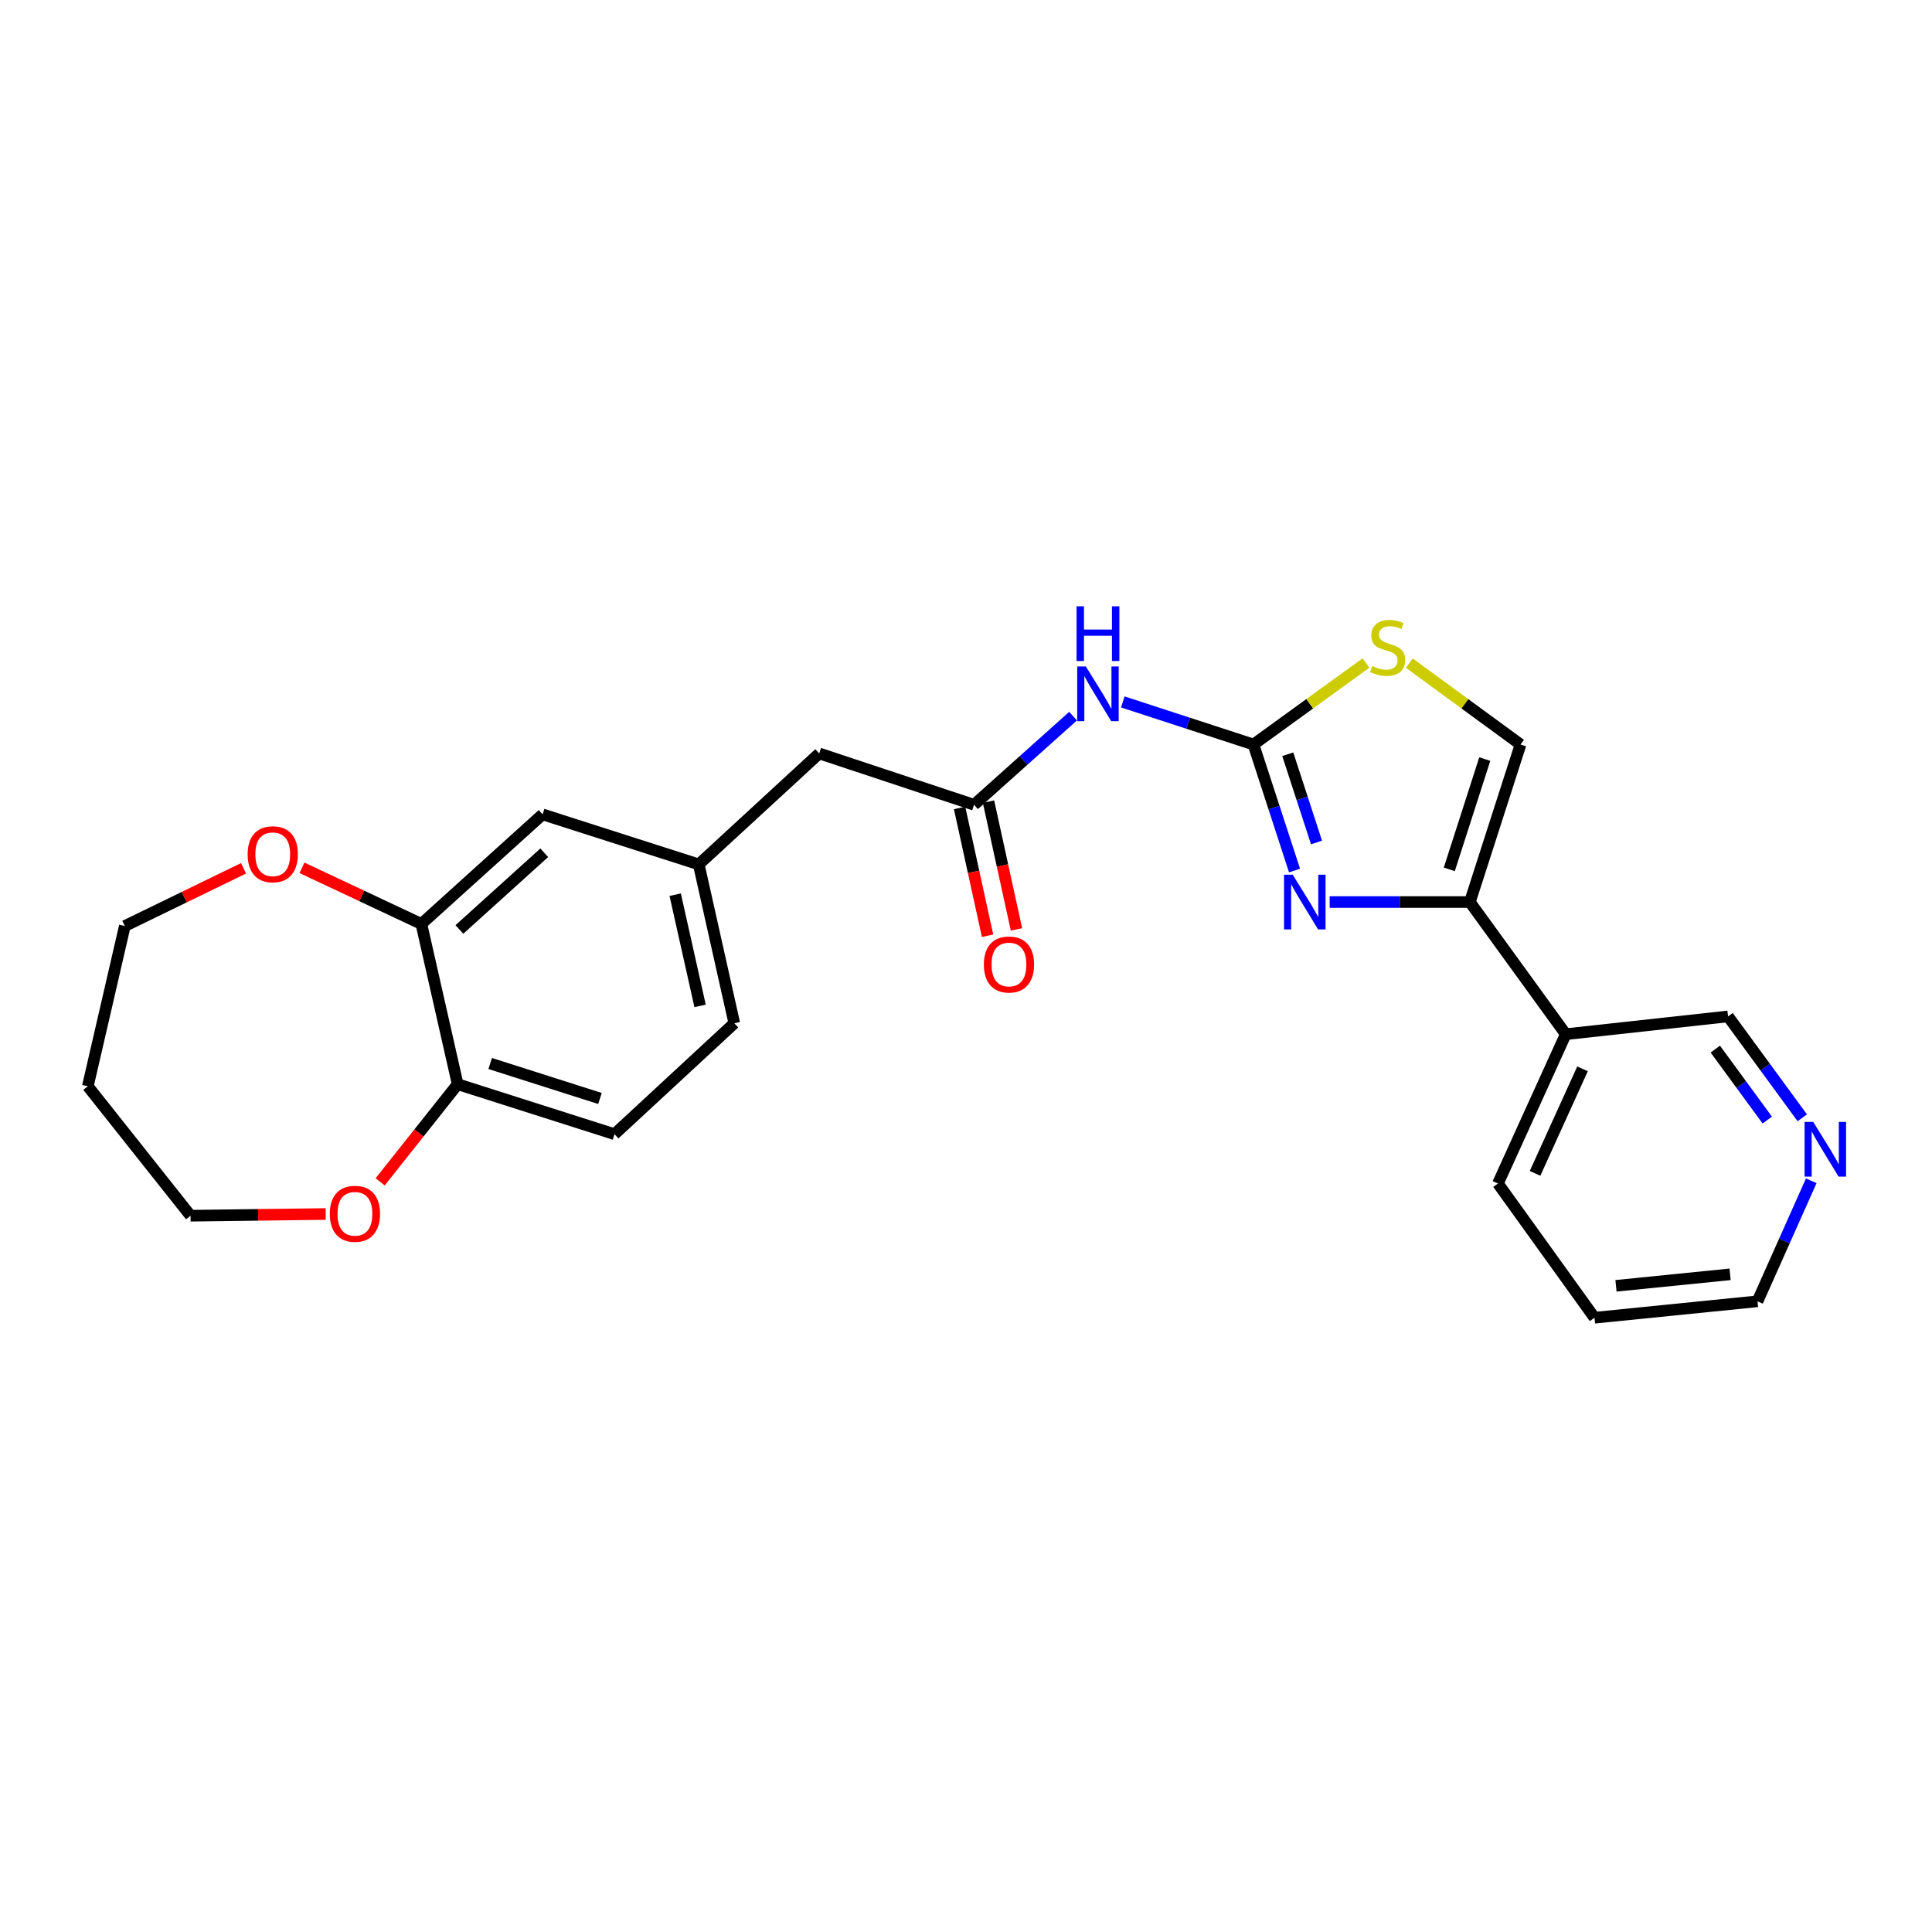<?xml version='1.0' encoding='iso-8859-1'?>
<svg version='1.1' baseProfile='full'
              xmlns='http://www.w3.org/2000/svg'
                      xmlns:rdkit='http://www.rdkit.org/xml'
                      xmlns:xlink='http://www.w3.org/1999/xlink'
                  xml:space='preserve'
width='1000px' height='1000px' viewBox='0 0 1000 1000'>
<!-- END OF HEADER -->
<rect style='opacity:1.0;fill:#FFFFFF;stroke:none' width='1000' height='1000' x='0' y='0'> </rect>
<path class='bond-0' d='M 648.794,385.36 L 659.422,417.976' style='fill:none;fill-rule:evenodd;stroke:#000000;stroke-width:6px;stroke-linecap:butt;stroke-linejoin:miter;stroke-opacity:1' />
<path class='bond-0' d='M 659.422,417.976 L 670.05,450.592' style='fill:none;fill-rule:evenodd;stroke:#0000FF;stroke-width:6px;stroke-linecap:butt;stroke-linejoin:miter;stroke-opacity:1' />
<path class='bond-0' d='M 666.547,390.399 L 673.986,413.23' style='fill:none;fill-rule:evenodd;stroke:#000000;stroke-width:6px;stroke-linecap:butt;stroke-linejoin:miter;stroke-opacity:1' />
<path class='bond-0' d='M 673.986,413.23 L 681.426,436.061' style='fill:none;fill-rule:evenodd;stroke:#0000FF;stroke-width:6px;stroke-linecap:butt;stroke-linejoin:miter;stroke-opacity:1' />
<path class='bond-2' d='M 648.794,385.36 L 614.978,374.341' style='fill:none;fill-rule:evenodd;stroke:#000000;stroke-width:6px;stroke-linecap:butt;stroke-linejoin:miter;stroke-opacity:1' />
<path class='bond-2' d='M 614.978,374.341 L 581.162,363.322' style='fill:none;fill-rule:evenodd;stroke:#0000FF;stroke-width:6px;stroke-linecap:butt;stroke-linejoin:miter;stroke-opacity:1' />
<path class='bond-3' d='M 648.794,385.36 L 677.915,364.262' style='fill:none;fill-rule:evenodd;stroke:#000000;stroke-width:6px;stroke-linecap:butt;stroke-linejoin:miter;stroke-opacity:1' />
<path class='bond-3' d='M 677.915,364.262 L 707.037,343.164' style='fill:none;fill-rule:evenodd;stroke:#CCCC00;stroke-width:6px;stroke-linecap:butt;stroke-linejoin:miter;stroke-opacity:1' />
<path class='bond-1' d='M 688.238,466.895 L 724.521,466.895' style='fill:none;fill-rule:evenodd;stroke:#0000FF;stroke-width:6px;stroke-linecap:butt;stroke-linejoin:miter;stroke-opacity:1' />
<path class='bond-1' d='M 724.521,466.895 L 760.803,466.895' style='fill:none;fill-rule:evenodd;stroke:#000000;stroke-width:6px;stroke-linecap:butt;stroke-linejoin:miter;stroke-opacity:1' />
<path class='bond-7' d='M 760.803,466.895 L 810.434,535.299' style='fill:none;fill-rule:evenodd;stroke:#000000;stroke-width:6px;stroke-linecap:butt;stroke-linejoin:miter;stroke-opacity:1' />
<path class='bond-25' d='M 760.803,466.895 L 787.032,385.36' style='fill:none;fill-rule:evenodd;stroke:#000000;stroke-width:6px;stroke-linecap:butt;stroke-linejoin:miter;stroke-opacity:1' />
<path class='bond-25' d='M 750.155,449.974 L 768.515,392.9' style='fill:none;fill-rule:evenodd;stroke:#000000;stroke-width:6px;stroke-linecap:butt;stroke-linejoin:miter;stroke-opacity:1' />
<path class='bond-5' d='M 555.413,370.675 L 529.789,393.617' style='fill:none;fill-rule:evenodd;stroke:#0000FF;stroke-width:6px;stroke-linecap:butt;stroke-linejoin:miter;stroke-opacity:1' />
<path class='bond-5' d='M 529.789,393.617 L 504.165,416.558' style='fill:none;fill-rule:evenodd;stroke:#000000;stroke-width:6px;stroke-linecap:butt;stroke-linejoin:miter;stroke-opacity:1' />
<path class='bond-4' d='M 729.472,343.236 L 758.252,364.298' style='fill:none;fill-rule:evenodd;stroke:#CCCC00;stroke-width:6px;stroke-linecap:butt;stroke-linejoin:miter;stroke-opacity:1' />
<path class='bond-4' d='M 758.252,364.298 L 787.032,385.36' style='fill:none;fill-rule:evenodd;stroke:#000000;stroke-width:6px;stroke-linecap:butt;stroke-linejoin:miter;stroke-opacity:1' />
<path class='bond-12' d='M 496.683,418.196 L 503.922,451.27' style='fill:none;fill-rule:evenodd;stroke:#000000;stroke-width:6px;stroke-linecap:butt;stroke-linejoin:miter;stroke-opacity:1' />
<path class='bond-12' d='M 503.922,451.27 L 511.161,484.344' style='fill:none;fill-rule:evenodd;stroke:#FF0000;stroke-width:6px;stroke-linecap:butt;stroke-linejoin:miter;stroke-opacity:1' />
<path class='bond-12' d='M 511.647,414.921 L 518.886,447.995' style='fill:none;fill-rule:evenodd;stroke:#000000;stroke-width:6px;stroke-linecap:butt;stroke-linejoin:miter;stroke-opacity:1' />
<path class='bond-12' d='M 518.886,447.995 L 526.125,481.069' style='fill:none;fill-rule:evenodd;stroke:#FF0000;stroke-width:6px;stroke-linecap:butt;stroke-linejoin:miter;stroke-opacity:1' />
<path class='bond-15' d='M 504.165,416.558 L 424.026,389.973' style='fill:none;fill-rule:evenodd;stroke:#000000;stroke-width:6px;stroke-linecap:butt;stroke-linejoin:miter;stroke-opacity:1' />
<path class='bond-6' d='M 218.099,478.231 L 280.843,421.52' style='fill:none;fill-rule:evenodd;stroke:#000000;stroke-width:6px;stroke-linecap:butt;stroke-linejoin:miter;stroke-opacity:1' />
<path class='bond-6' d='M 237.782,481.088 L 281.703,441.39' style='fill:none;fill-rule:evenodd;stroke:#000000;stroke-width:6px;stroke-linecap:butt;stroke-linejoin:miter;stroke-opacity:1' />
<path class='bond-10' d='M 218.099,478.231 L 187.2,463.709' style='fill:none;fill-rule:evenodd;stroke:#000000;stroke-width:6px;stroke-linecap:butt;stroke-linejoin:miter;stroke-opacity:1' />
<path class='bond-10' d='M 187.2,463.709 L 156.301,449.188' style='fill:none;fill-rule:evenodd;stroke:#FF0000;stroke-width:6px;stroke-linecap:butt;stroke-linejoin:miter;stroke-opacity:1' />
<path class='bond-27' d='M 218.099,478.231 L 236.889,561.179' style='fill:none;fill-rule:evenodd;stroke:#000000;stroke-width:6px;stroke-linecap:butt;stroke-linejoin:miter;stroke-opacity:1' />
<path class='bond-18' d='M 810.434,535.299 L 894.437,526.092' style='fill:none;fill-rule:evenodd;stroke:#000000;stroke-width:6px;stroke-linecap:butt;stroke-linejoin:miter;stroke-opacity:1' />
<path class='bond-22' d='M 810.434,535.299 L 775.33,612.588' style='fill:none;fill-rule:evenodd;stroke:#000000;stroke-width:6px;stroke-linecap:butt;stroke-linejoin:miter;stroke-opacity:1' />
<path class='bond-22' d='M 819.116,553.227 L 794.543,607.329' style='fill:none;fill-rule:evenodd;stroke:#000000;stroke-width:6px;stroke-linecap:butt;stroke-linejoin:miter;stroke-opacity:1' />
<path class='bond-8' d='M 236.889,561.179 L 318.066,587.049' style='fill:none;fill-rule:evenodd;stroke:#000000;stroke-width:6px;stroke-linecap:butt;stroke-linejoin:miter;stroke-opacity:1' />
<path class='bond-8' d='M 253.717,550.464 L 310.541,568.574' style='fill:none;fill-rule:evenodd;stroke:#000000;stroke-width:6px;stroke-linecap:butt;stroke-linejoin:miter;stroke-opacity:1' />
<path class='bond-11' d='M 236.889,561.179 L 216.831,586.449' style='fill:none;fill-rule:evenodd;stroke:#000000;stroke-width:6px;stroke-linecap:butt;stroke-linejoin:miter;stroke-opacity:1' />
<path class='bond-11' d='M 216.831,586.449 L 196.773,611.72' style='fill:none;fill-rule:evenodd;stroke:#FF0000;stroke-width:6px;stroke-linecap:butt;stroke-linejoin:miter;stroke-opacity:1' />
<path class='bond-9' d='M 280.843,421.52 L 361.664,447.407' style='fill:none;fill-rule:evenodd;stroke:#000000;stroke-width:6px;stroke-linecap:butt;stroke-linejoin:miter;stroke-opacity:1' />
<path class='bond-20' d='M 126.048,449.435 L 95.329,464.369' style='fill:none;fill-rule:evenodd;stroke:#FF0000;stroke-width:6px;stroke-linecap:butt;stroke-linejoin:miter;stroke-opacity:1' />
<path class='bond-20' d='M 95.329,464.369 L 64.611,479.303' style='fill:none;fill-rule:evenodd;stroke:#000000;stroke-width:6px;stroke-linecap:butt;stroke-linejoin:miter;stroke-opacity:1' />
<path class='bond-21' d='M 168.582,628.369 L 133.604,628.81' style='fill:none;fill-rule:evenodd;stroke:#FF0000;stroke-width:6px;stroke-linecap:butt;stroke-linejoin:miter;stroke-opacity:1' />
<path class='bond-21' d='M 133.604,628.81 L 98.626,629.251' style='fill:none;fill-rule:evenodd;stroke:#000000;stroke-width:6px;stroke-linecap:butt;stroke-linejoin:miter;stroke-opacity:1' />
<path class='bond-13' d='M 361.664,447.407 L 424.026,389.973' style='fill:none;fill-rule:evenodd;stroke:#000000;stroke-width:6px;stroke-linecap:butt;stroke-linejoin:miter;stroke-opacity:1' />
<path class='bond-17' d='M 361.664,447.407 L 380.071,529.632' style='fill:none;fill-rule:evenodd;stroke:#000000;stroke-width:6px;stroke-linecap:butt;stroke-linejoin:miter;stroke-opacity:1' />
<path class='bond-17' d='M 349.477,463.087 L 362.362,520.644' style='fill:none;fill-rule:evenodd;stroke:#000000;stroke-width:6px;stroke-linecap:butt;stroke-linejoin:miter;stroke-opacity:1' />
<path class='bond-14' d='M 932.857,578.571 L 913.647,552.331' style='fill:none;fill-rule:evenodd;stroke:#0000FF;stroke-width:6px;stroke-linecap:butt;stroke-linejoin:miter;stroke-opacity:1' />
<path class='bond-14' d='M 913.647,552.331 L 894.437,526.092' style='fill:none;fill-rule:evenodd;stroke:#000000;stroke-width:6px;stroke-linecap:butt;stroke-linejoin:miter;stroke-opacity:1' />
<path class='bond-14' d='M 914.734,579.747 L 901.287,561.38' style='fill:none;fill-rule:evenodd;stroke:#0000FF;stroke-width:6px;stroke-linecap:butt;stroke-linejoin:miter;stroke-opacity:1' />
<path class='bond-14' d='M 901.287,561.38 L 887.84,543.012' style='fill:none;fill-rule:evenodd;stroke:#000000;stroke-width:6px;stroke-linecap:butt;stroke-linejoin:miter;stroke-opacity:1' />
<path class='bond-26' d='M 937.505,611.176 L 923.592,642.365' style='fill:none;fill-rule:evenodd;stroke:#0000FF;stroke-width:6px;stroke-linecap:butt;stroke-linejoin:miter;stroke-opacity:1' />
<path class='bond-26' d='M 923.592,642.365 L 909.679,673.554' style='fill:none;fill-rule:evenodd;stroke:#000000;stroke-width:6px;stroke-linecap:butt;stroke-linejoin:miter;stroke-opacity:1' />
<path class='bond-16' d='M 318.066,587.049 L 380.071,529.632' style='fill:none;fill-rule:evenodd;stroke:#000000;stroke-width:6px;stroke-linecap:butt;stroke-linejoin:miter;stroke-opacity:1' />
<path class='bond-19' d='M 45.455,562.251 L 64.611,479.303' style='fill:none;fill-rule:evenodd;stroke:#000000;stroke-width:6px;stroke-linecap:butt;stroke-linejoin:miter;stroke-opacity:1' />
<path class='bond-28' d='M 45.455,562.251 L 98.626,629.251' style='fill:none;fill-rule:evenodd;stroke:#000000;stroke-width:6px;stroke-linecap:butt;stroke-linejoin:miter;stroke-opacity:1' />
<path class='bond-24' d='M 775.33,612.588 L 825.31,682.056' style='fill:none;fill-rule:evenodd;stroke:#000000;stroke-width:6px;stroke-linecap:butt;stroke-linejoin:miter;stroke-opacity:1' />
<path class='bond-23' d='M 909.679,673.554 L 825.31,682.056' style='fill:none;fill-rule:evenodd;stroke:#000000;stroke-width:6px;stroke-linecap:butt;stroke-linejoin:miter;stroke-opacity:1' />
<path class='bond-23' d='M 895.488,659.588 L 836.429,665.54' style='fill:none;fill-rule:evenodd;stroke:#000000;stroke-width:6px;stroke-linecap:butt;stroke-linejoin:miter;stroke-opacity:1' />
<path  class='atom-1' d='M 669.102 452.735
L 678.382 467.735
Q 679.302 469.215, 680.782 471.895
Q 682.262 474.575, 682.342 474.735
L 682.342 452.735
L 686.102 452.735
L 686.102 481.055
L 682.222 481.055
L 672.262 464.655
Q 671.102 462.735, 669.862 460.535
Q 668.662 458.335, 668.302 457.655
L 668.302 481.055
L 664.622 481.055
L 664.622 452.735
L 669.102 452.735
' fill='#0000FF'/>
<path  class='atom-3' d='M 562.045 344.972
L 571.325 359.972
Q 572.245 361.452, 573.725 364.132
Q 575.205 366.812, 575.285 366.972
L 575.285 344.972
L 579.045 344.972
L 579.045 373.292
L 575.165 373.292
L 565.205 356.892
Q 564.045 354.972, 562.805 352.772
Q 561.605 350.572, 561.245 349.892
L 561.245 373.292
L 557.565 373.292
L 557.565 344.972
L 562.045 344.972
' fill='#0000FF'/>
<path  class='atom-3' d='M 557.225 313.82
L 561.065 313.82
L 561.065 325.86
L 575.545 325.86
L 575.545 313.82
L 579.385 313.82
L 579.385 342.14
L 575.545 342.14
L 575.545 329.06
L 561.065 329.06
L 561.065 342.14
L 557.225 342.14
L 557.225 313.82
' fill='#0000FF'/>
<path  class='atom-4' d='M 710.262 344.752
Q 710.582 344.872, 711.902 345.432
Q 713.222 345.992, 714.662 346.352
Q 716.142 346.672, 717.582 346.672
Q 720.262 346.672, 721.822 345.392
Q 723.382 344.072, 723.382 341.792
Q 723.382 340.232, 722.582 339.272
Q 721.822 338.312, 720.622 337.792
Q 719.422 337.272, 717.422 336.672
Q 714.902 335.912, 713.382 335.192
Q 711.902 334.472, 710.822 332.952
Q 709.782 331.432, 709.782 328.872
Q 709.782 325.312, 712.182 323.112
Q 714.622 320.912, 719.422 320.912
Q 722.702 320.912, 726.422 322.472
L 725.502 325.552
Q 722.102 324.152, 719.542 324.152
Q 716.782 324.152, 715.262 325.312
Q 713.742 326.432, 713.782 328.392
Q 713.782 329.912, 714.542 330.832
Q 715.342 331.752, 716.462 332.272
Q 717.622 332.792, 719.542 333.392
Q 722.102 334.192, 723.622 334.992
Q 725.142 335.792, 726.222 337.432
Q 727.342 339.032, 727.342 341.792
Q 727.342 345.712, 724.702 347.832
Q 722.102 349.912, 717.742 349.912
Q 715.222 349.912, 713.302 349.352
Q 711.422 348.832, 709.182 347.912
L 710.262 344.752
' fill='#CCCC00'/>
<path  class='atom-11' d='M 128.176 442.16
Q 128.176 435.36, 131.536 431.56
Q 134.896 427.76, 141.176 427.76
Q 147.456 427.76, 150.816 431.56
Q 154.176 435.36, 154.176 442.16
Q 154.176 449.04, 150.776 452.96
Q 147.376 456.84, 141.176 456.84
Q 134.936 456.84, 131.536 452.96
Q 128.176 449.08, 128.176 442.16
M 141.176 453.64
Q 145.496 453.64, 147.816 450.76
Q 150.176 447.84, 150.176 442.16
Q 150.176 436.6, 147.816 433.8
Q 145.496 430.96, 141.176 430.96
Q 136.856 430.96, 134.496 433.76
Q 132.176 436.56, 132.176 442.16
Q 132.176 447.88, 134.496 450.76
Q 136.856 453.64, 141.176 453.64
' fill='#FF0000'/>
<path  class='atom-12' d='M 170.709 628.258
Q 170.709 621.458, 174.069 617.658
Q 177.429 613.858, 183.709 613.858
Q 189.989 613.858, 193.349 617.658
Q 196.709 621.458, 196.709 628.258
Q 196.709 635.138, 193.309 639.058
Q 189.909 642.938, 183.709 642.938
Q 177.469 642.938, 174.069 639.058
Q 170.709 635.178, 170.709 628.258
M 183.709 639.738
Q 188.029 639.738, 190.349 636.858
Q 192.709 633.938, 192.709 628.258
Q 192.709 622.698, 190.349 619.898
Q 188.029 617.058, 183.709 617.058
Q 179.389 617.058, 177.029 619.858
Q 174.709 622.658, 174.709 628.258
Q 174.709 633.978, 177.029 636.858
Q 179.389 639.738, 183.709 639.738
' fill='#FF0000'/>
<path  class='atom-13' d='M 509.24 499.22
Q 509.24 492.42, 512.6 488.62
Q 515.96 484.82, 522.24 484.82
Q 528.52 484.82, 531.88 488.62
Q 535.24 492.42, 535.24 499.22
Q 535.24 506.1, 531.84 510.02
Q 528.44 513.9, 522.24 513.9
Q 516 513.9, 512.6 510.02
Q 509.24 506.14, 509.24 499.22
M 522.24 510.7
Q 526.56 510.7, 528.88 507.82
Q 531.24 504.9, 531.24 499.22
Q 531.24 493.66, 528.88 490.86
Q 526.56 488.02, 522.24 488.02
Q 517.92 488.02, 515.56 490.82
Q 513.24 493.62, 513.24 499.22
Q 513.24 504.94, 515.56 507.82
Q 517.92 510.7, 522.24 510.7
' fill='#FF0000'/>
<path  class='atom-15' d='M 938.523 580.701
L 947.803 595.701
Q 948.723 597.181, 950.203 599.861
Q 951.683 602.541, 951.763 602.701
L 951.763 580.701
L 955.523 580.701
L 955.523 609.021
L 951.643 609.021
L 941.683 592.621
Q 940.523 590.701, 939.283 588.501
Q 938.083 586.301, 937.723 585.621
L 937.723 609.021
L 934.043 609.021
L 934.043 580.701
L 938.523 580.701
' fill='#0000FF'/>
</svg>
